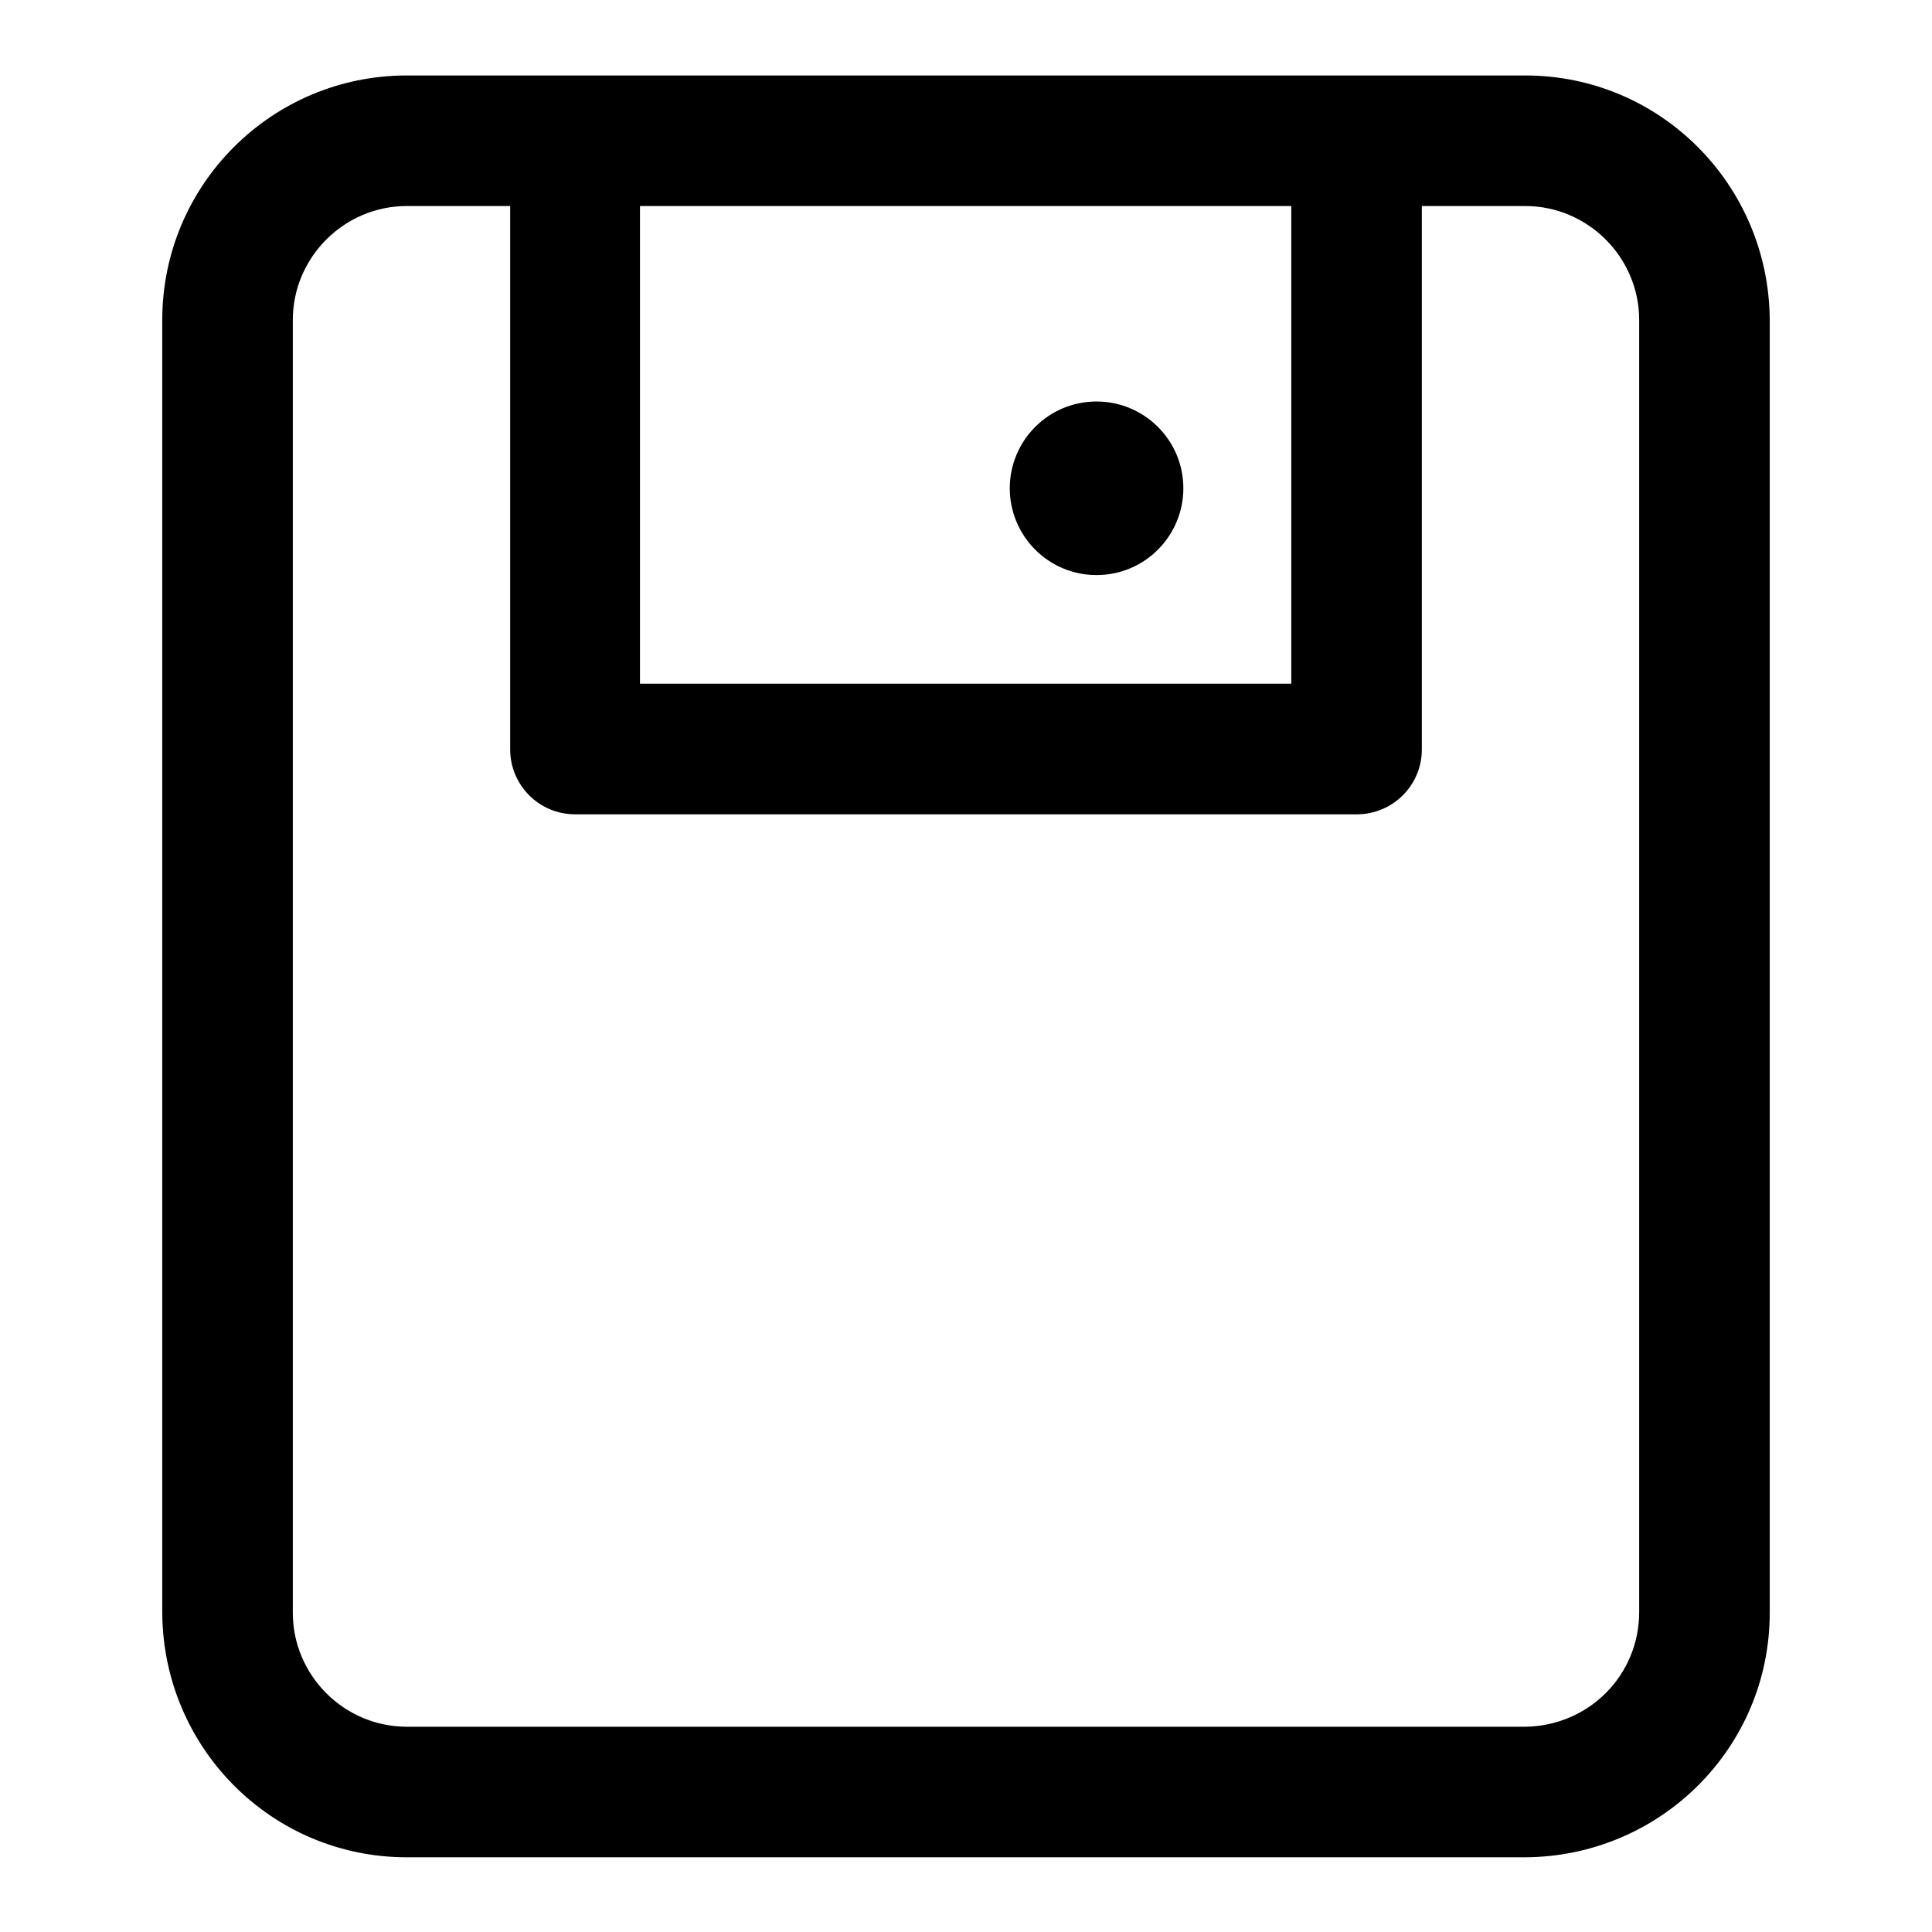 <?xml version="1.0" encoding="utf-8"?>
<!-- Svg Vector Icons : http://www.onlinewebfonts.com/icon -->
<!DOCTYPE svg PUBLIC "-//W3C//DTD SVG 1.1//EN" "http://www.w3.org/Graphics/SVG/1.1/DTD/svg11.dtd">
<svg version="1.1" xmlns="http://www.w3.org/2000/svg" xmlns:xlink="http://www.w3.org/1999/xlink" x="0px" y="0px" viewBox="0 0 256 256" enable-background="new 0 0 256 256" xml:space="preserve">
<g> <path fill="#000000" d="M202.1,10c17.9,0,32.3,14.5,32.4,32.4v171.3c0,17.9-14.5,32.3-32.4,32.4H53.9c-17.9,0-32.3-14.5-32.4-32.4 V42.4C21.5,24.5,36,10,53.9,10H202.1z M217.2,213.6V42.4c0-8.3-6.8-15.1-15.1-15.1h-13.7v72c0,4.8-3.9,8.6-8.6,8.6l0,0H76.2 c-4.8,0-8.6-3.9-8.6-8.6v-72H53.9c-8.3,0-15.1,6.8-15.1,15.1v171.3c0,8.3,6.8,15.1,15.1,15.1h148.2 C210.5,228.7,217.2,222,217.2,213.6z M84.8,90.6h86.3V27.3H84.8V90.6z M145.3,76.2c6.4,0,11.5-5.2,11.5-11.5 c0-6.4-5.2-11.5-11.5-11.5c-6.4,0-11.5,5.2-11.5,11.5C133.8,71,138.9,76.2,145.3,76.2"/></g>
</svg>